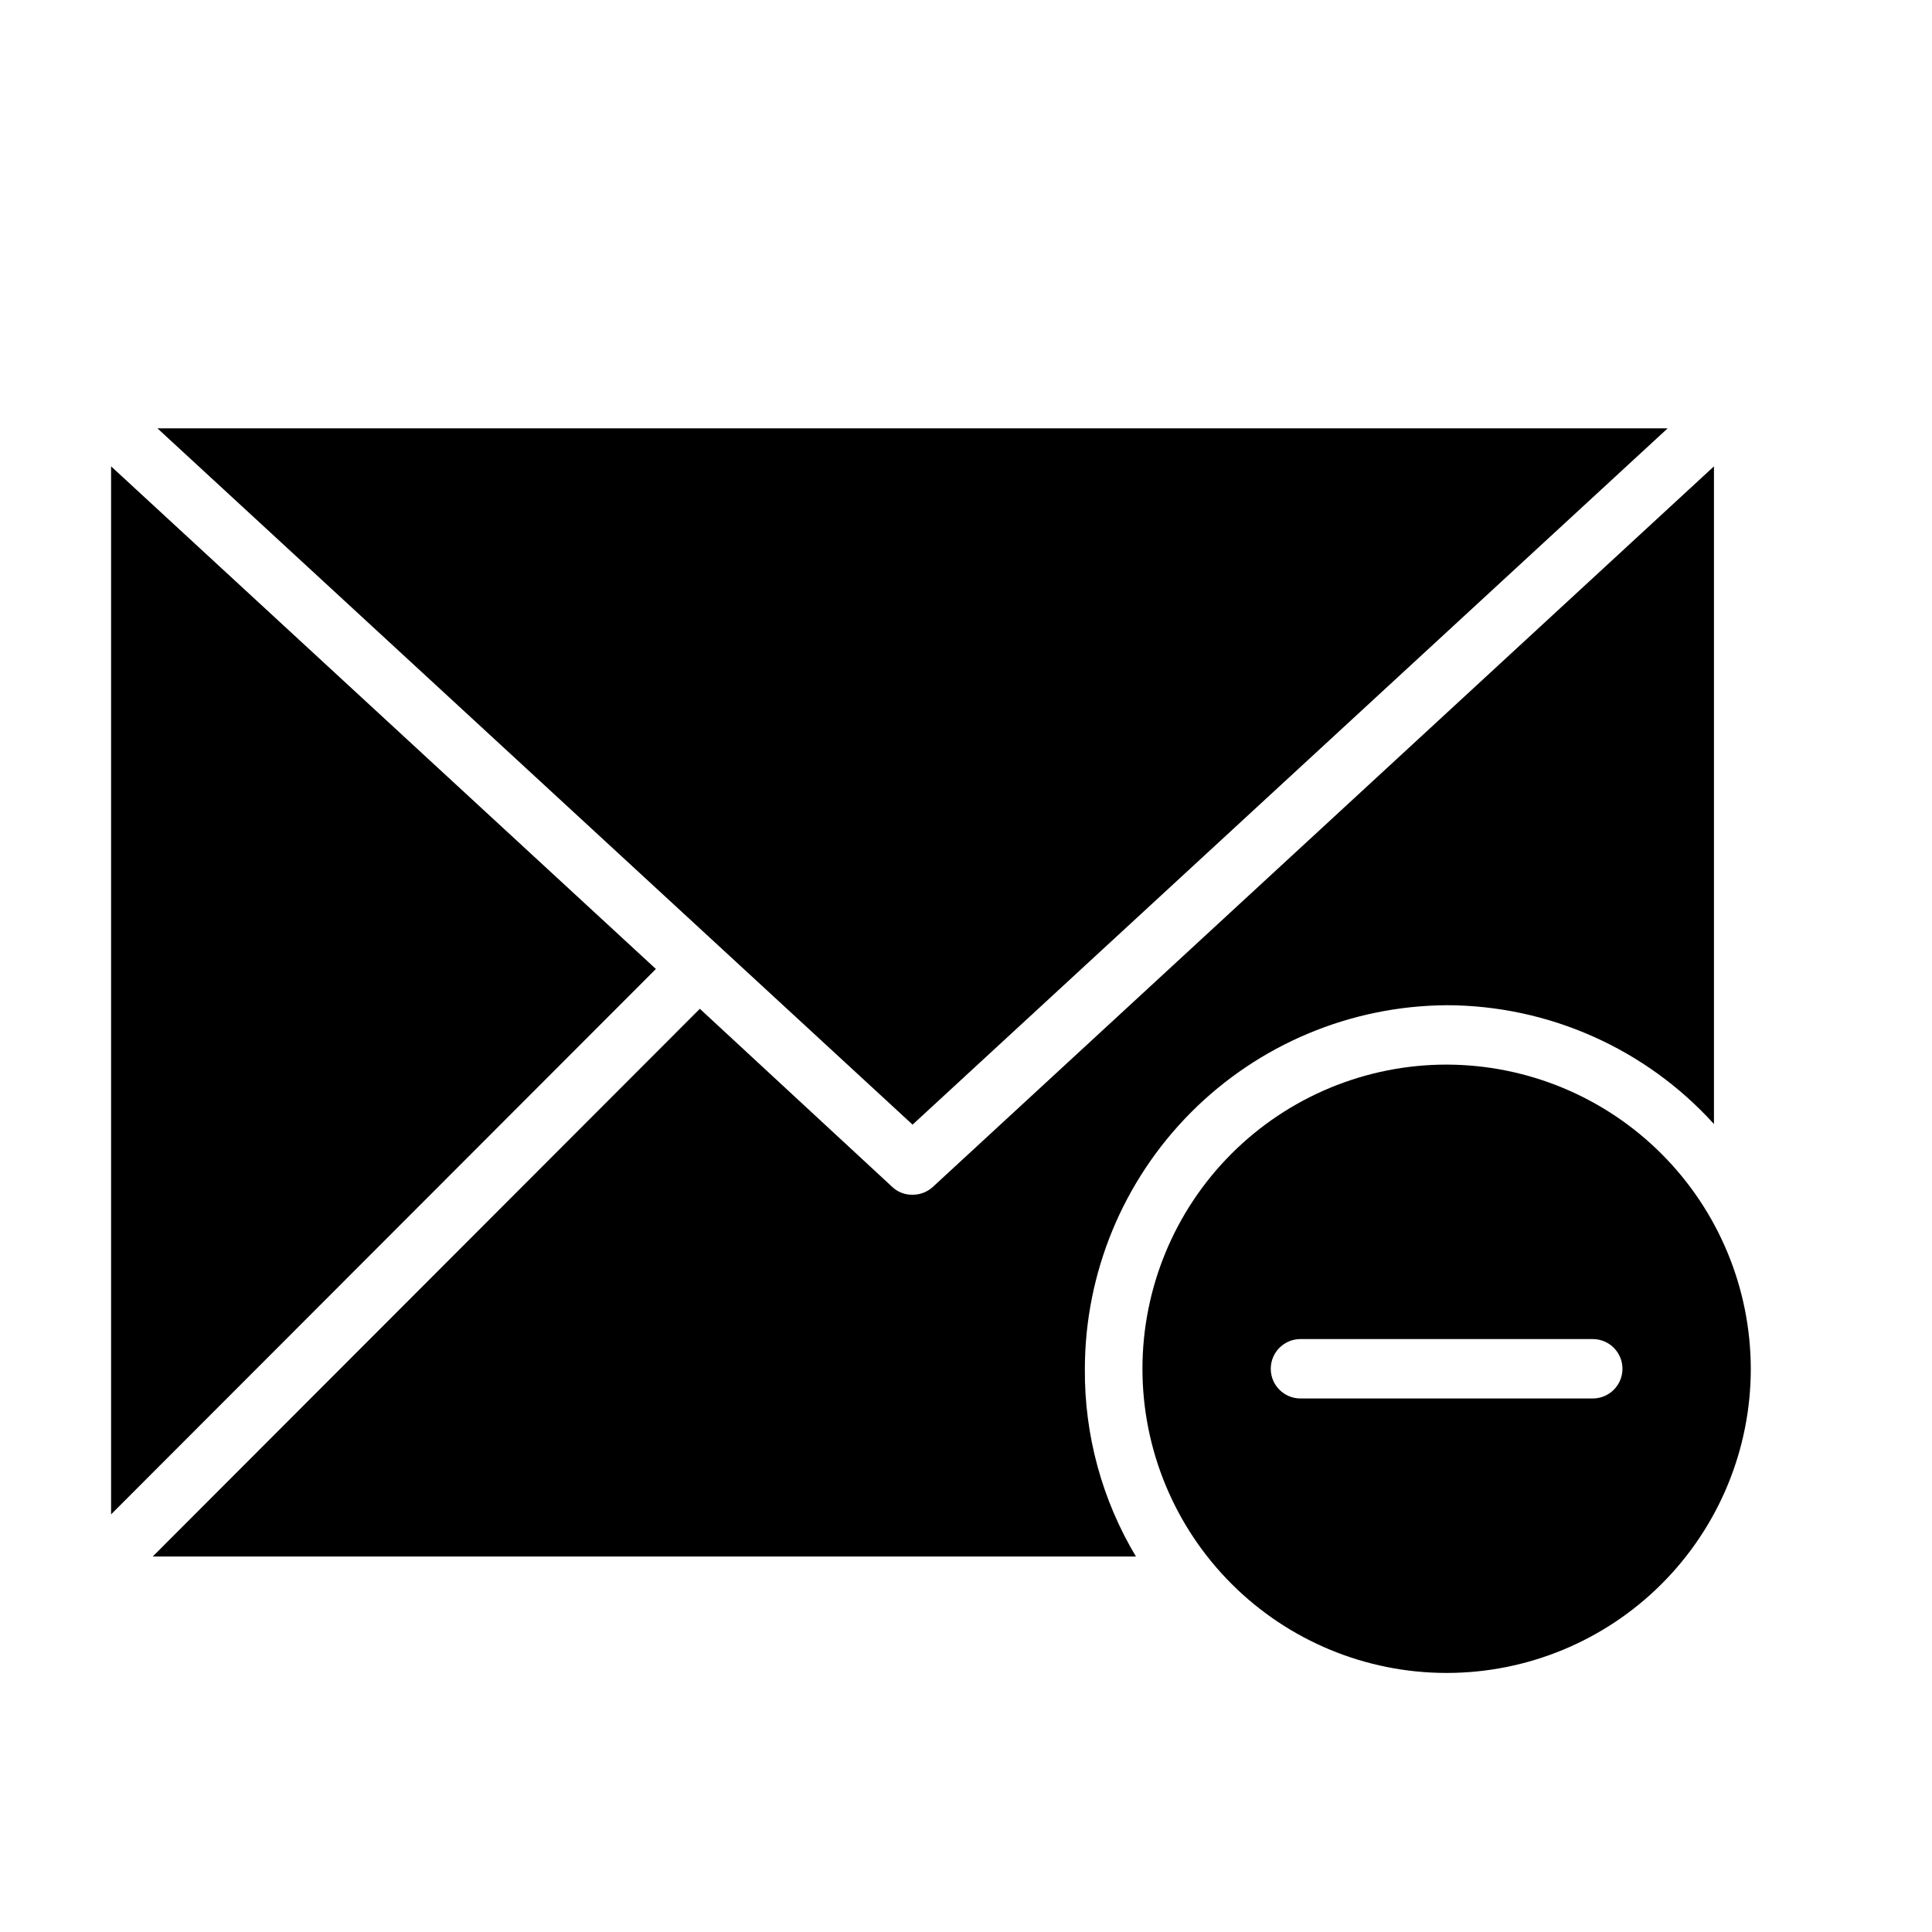 <?xml version="1.0" encoding="UTF-8"?>
<!-- Uploaded to: SVG Repo, www.svgrepo.com, Generator: SVG Repo Mixer Tools -->
<svg fill="#000000" width="800px" height="800px" version="1.1" viewBox="144 144 512 512" xmlns="http://www.w3.org/2000/svg">
 <g>
  <path d="m585.94 257.52h-400.21l200.11 184.52z"/>
  <path d="m173.44 267.59v277.73l144.38-144.53z"/>
  <path d="m527.37 426.13c-21.379 0-41.883 8.492-57 23.609-15.117 15.117-23.609 35.621-23.609 57 0 21.379 8.492 41.883 23.609 57 15.117 15.117 35.621 23.609 57 23.609 21.379 0 41.883-8.492 57-23.609 15.117-15.117 23.609-35.621 23.609-57-0.039-21.363-8.547-41.844-23.656-56.953-15.105-15.109-35.586-23.613-56.953-23.656zm38.73 88.48h-77.461c-4.348 0-7.871-3.523-7.871-7.871 0-4.348 3.523-7.871 7.871-7.871h77.461c2.09 0 4.09 0.828 5.566 2.305 1.477 1.477 2.305 3.481 2.305 5.566 0 4.348-3.523 7.871-7.871 7.871z"/>
  <path d="m527.37 410.39c26.996 0.055 52.719 11.484 70.848 31.488v-174.29l-207.03 190.98c-1.465 1.332-3.375 2.062-5.356 2.047-1.984 0.047-3.906-0.688-5.352-2.047l-51.012-47.23-145 145.16h260.57c-8.996-15.027-13.68-32.242-13.539-49.754 0.039-25.461 10.141-49.871 28.098-67.918 17.961-18.047 42.32-28.27 67.781-28.434z"/>
 </g>
</svg>